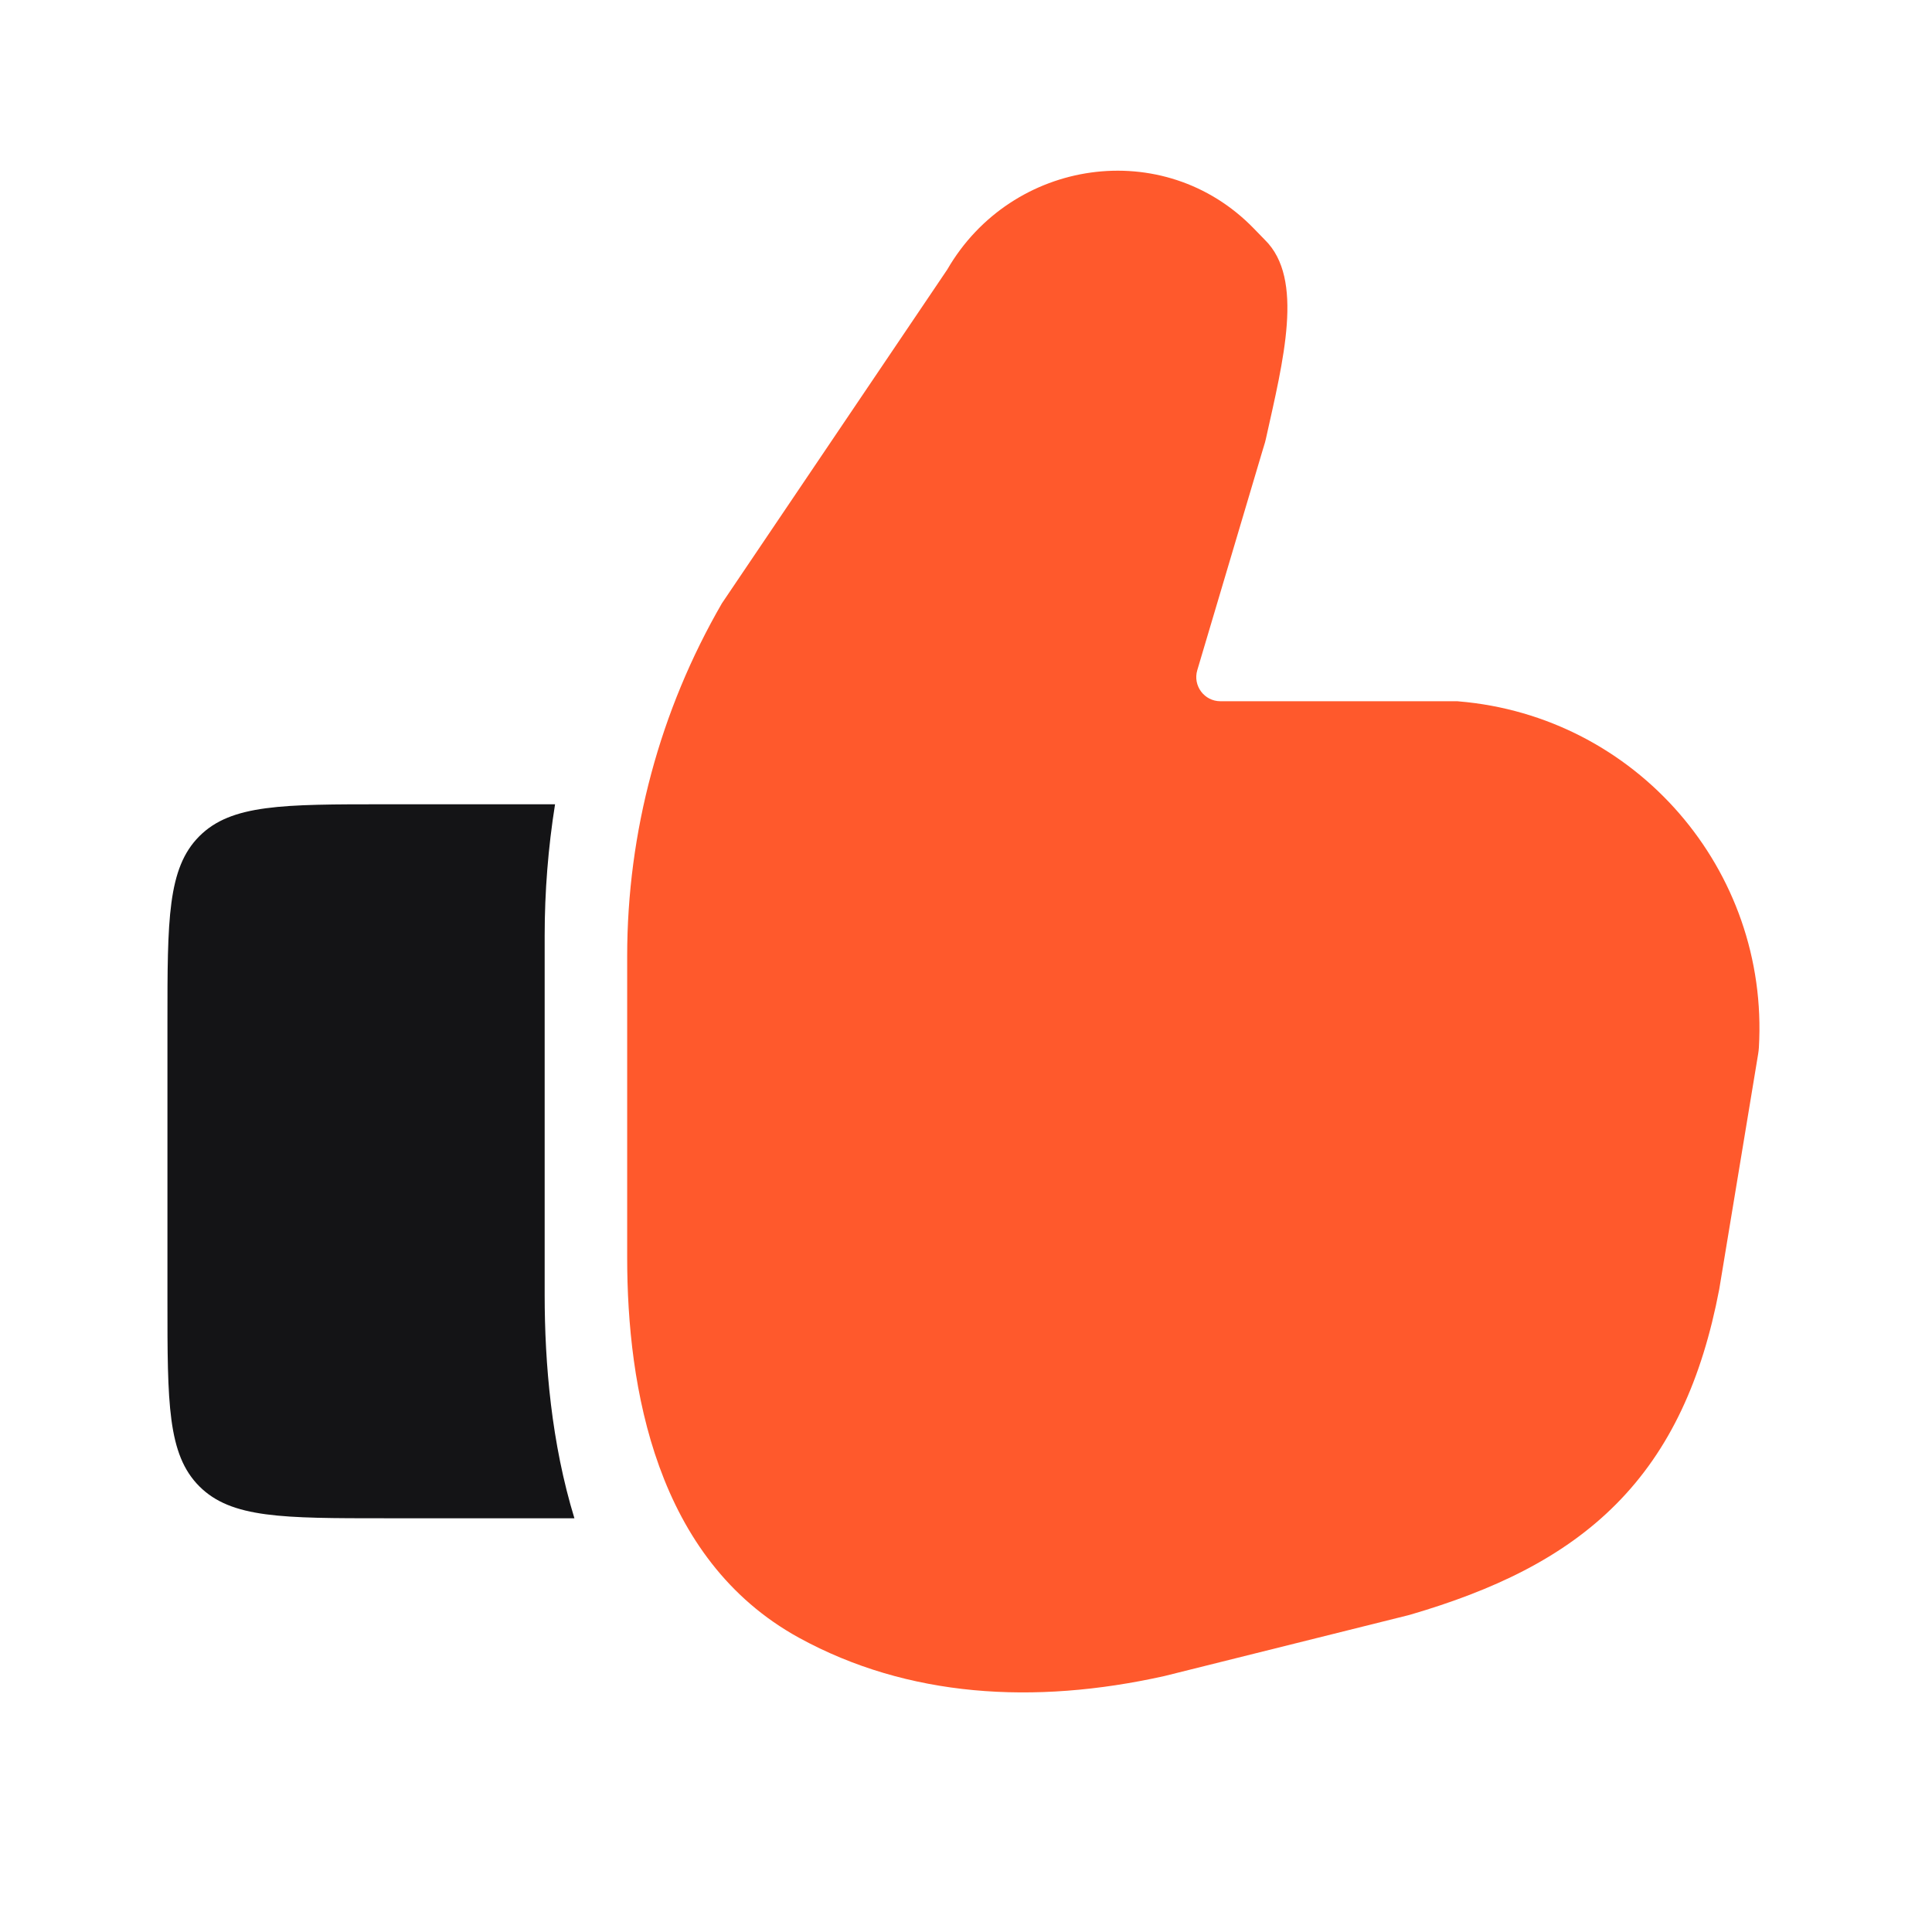 <svg width="48" height="48" viewBox="0 0 48 48" fill="none" xmlns="http://www.w3.org/2000/svg">
<path d="M31.147 5.673C28.918 3.378 25.136 3.929 23.533 6.699L17.936 14.989C16.394 17.653 15.582 20.677 15.582 23.755V31.245C15.582 34.455 16.288 38.737 19.855 40.692C22.551 42.169 25.69 42.361 28.915 41.644L28.953 41.635L34.984 40.131C35.004 40.126 35.023 40.12 35.043 40.115C37.087 39.516 38.822 38.708 40.151 37.371C41.497 36.017 42.288 34.261 42.714 32.031L42.72 31.995L43.681 26.184C43.69 26.132 43.695 26.08 43.699 26.027C43.958 21.61 40.647 17.792 36.237 17.425L36.207 17.422H30.321C29.92 17.422 29.632 17.036 29.746 16.651L31.428 10.99C31.319 11.439 31.444 10.931 31.451 10.901C31.884 8.95 32.408 6.927 31.428 5.962L31.147 5.673Z" fill="#FF592C"/>
<path fill-rule="evenodd" clip-rule="evenodd" d="M13.79 19.982C13.619 21.058 13.532 22.15 13.532 23.248V32.17C13.532 33.886 13.701 35.858 14.271 37.721H9.576C7.023 37.721 5.746 37.721 4.953 36.928C4.16 36.135 4.16 34.858 4.16 32.305V25.399C4.16 22.845 4.16 21.569 4.953 20.775C5.746 19.982 7.023 19.982 9.576 19.982H13.79Z" fill="#141416"/>
</svg>
